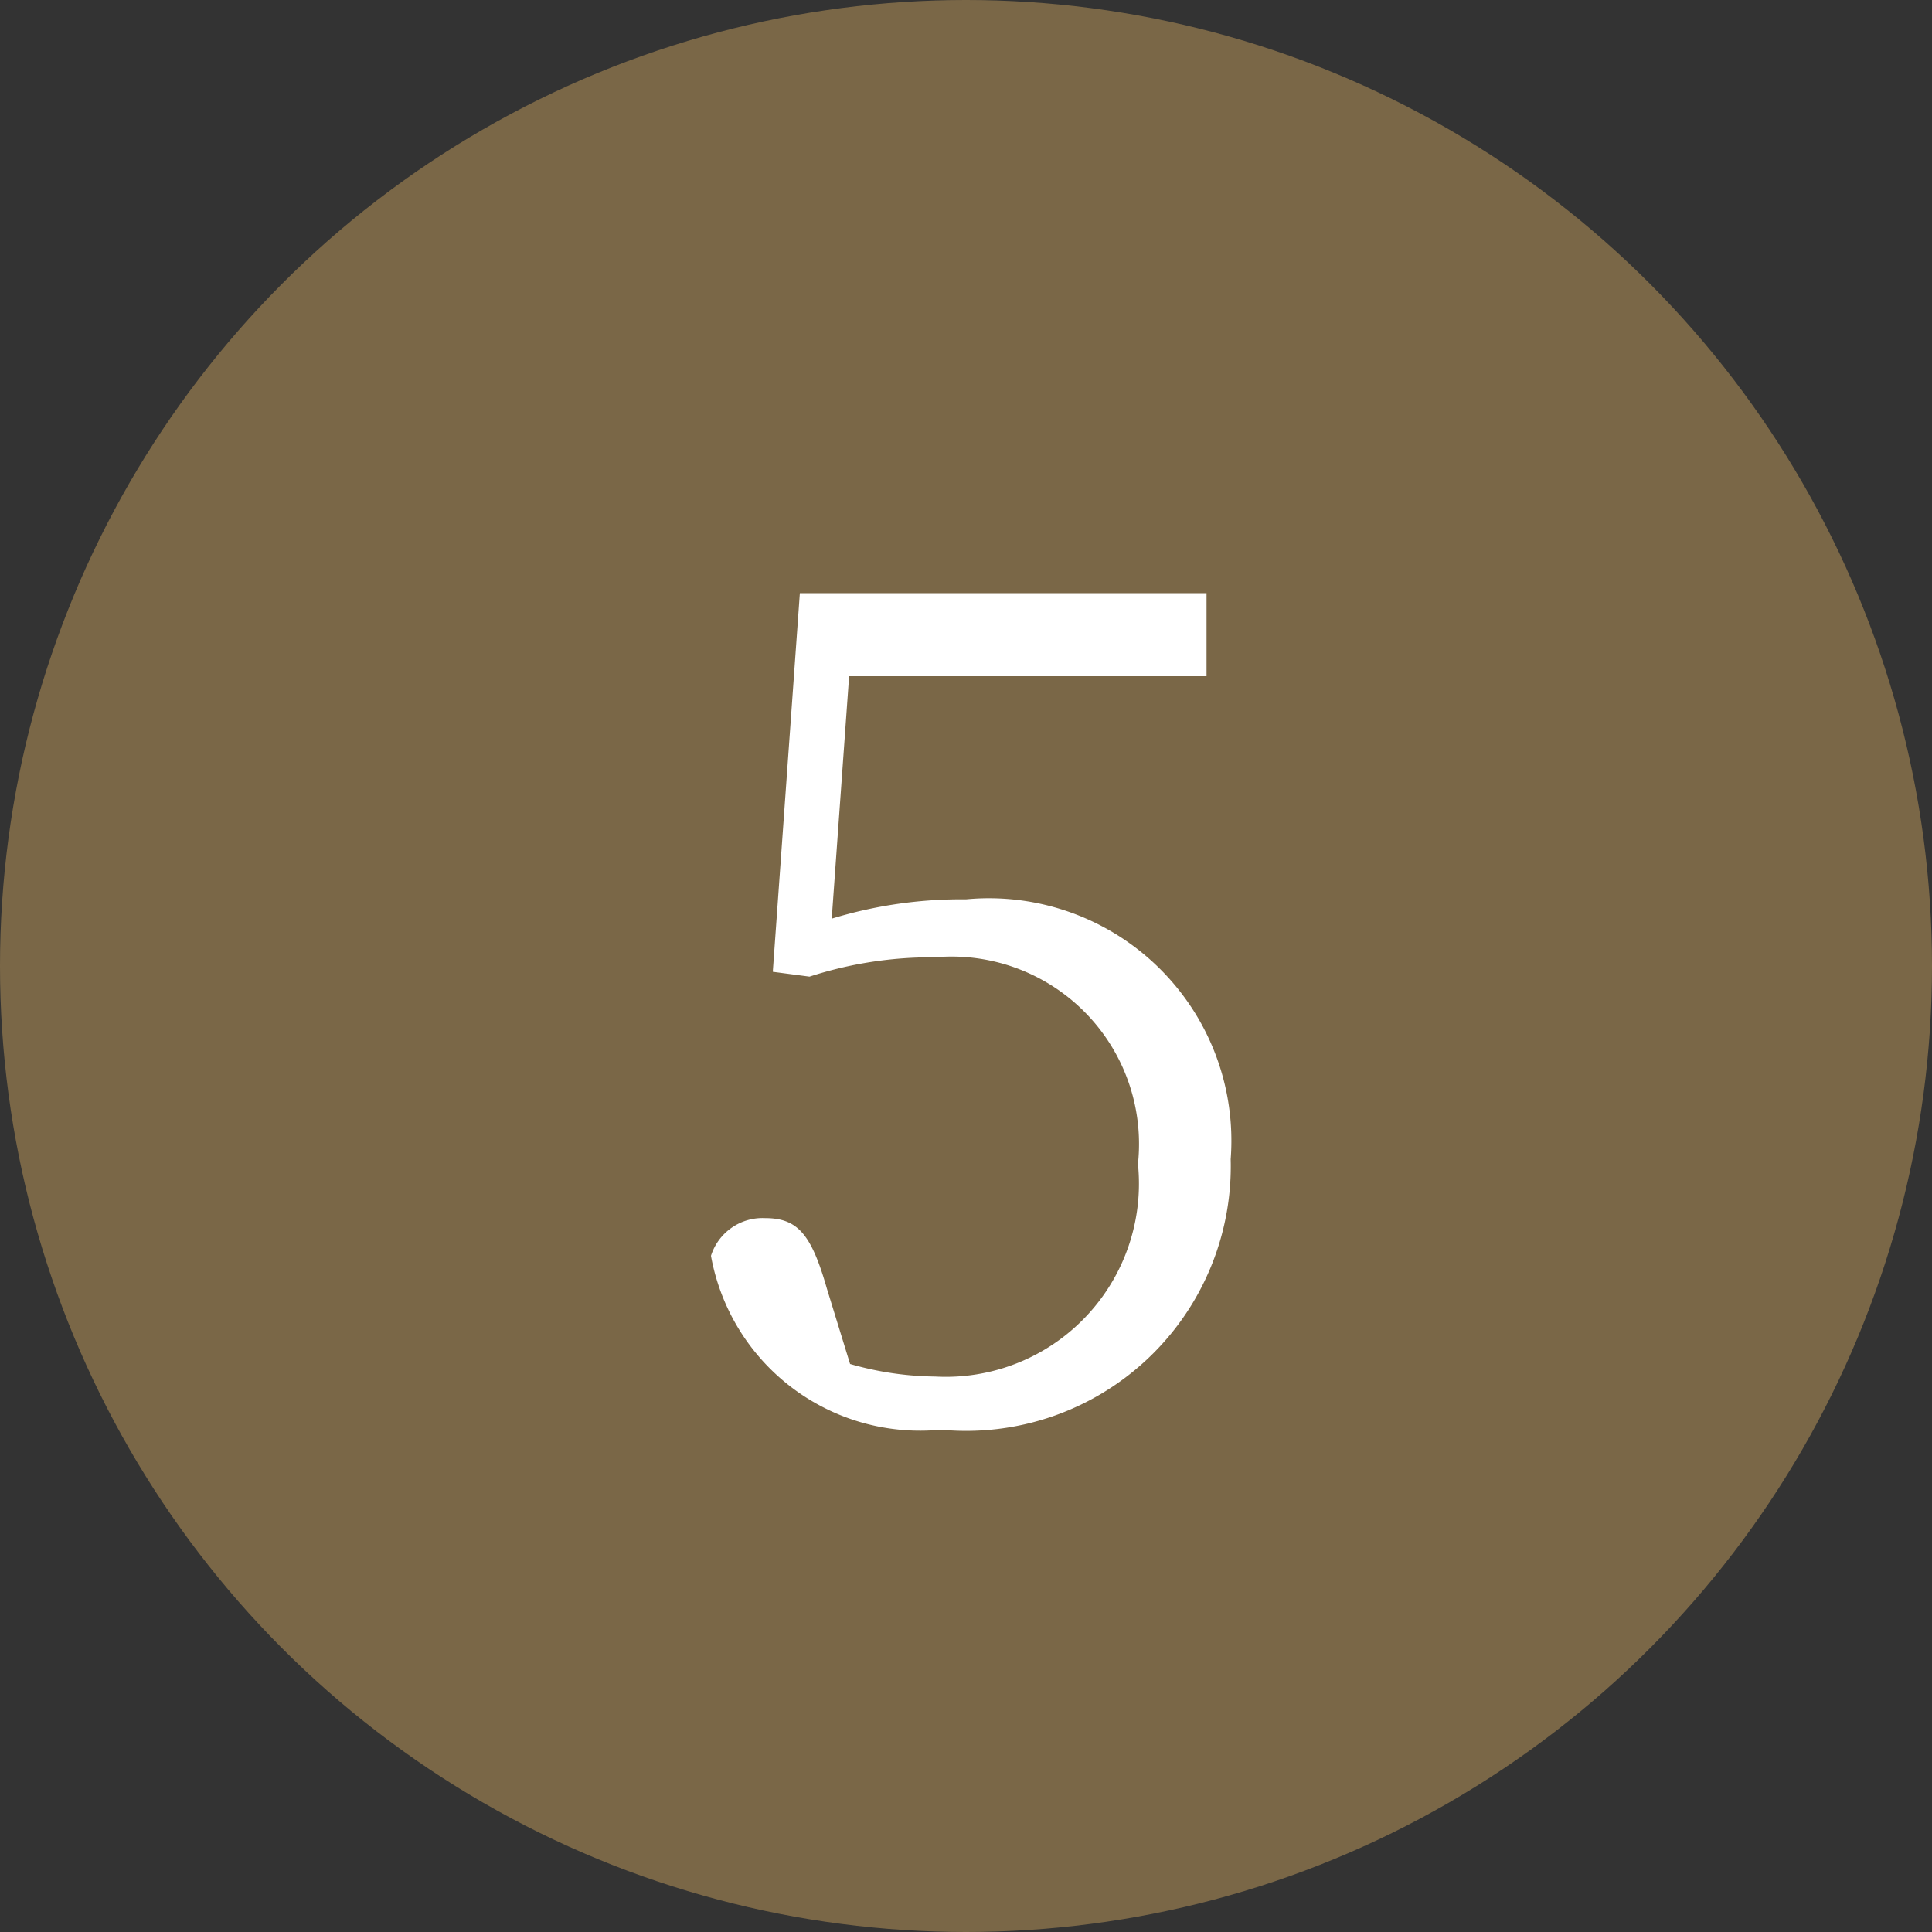 <svg xmlns="http://www.w3.org/2000/svg" width="20" height="20" viewBox="0 0 20 20"><rect x="0" y="0" width="20" height="20" fill="#333333" stroke="none"/><defs><style>.cls-1{fill:#7a6747;}.cls-2{fill:#fff;}</style></defs><g id="レイヤー_2" data-name="レイヤー 2"><g id="contents-default"><circle class="cls-1" cx="10" cy="10" r="10"/><path class="cls-2" d="M8.61,9.51A4.59,4.59,0,0,1,10,9.31,2.51,2.51,0,0,1,12.74,12a2.74,2.74,0,0,1-3,2.8A2.2,2.2,0,0,1,7.36,13a.56.56,0,0,1,.56-.39c.34,0,.48.17.64.73l.24.78a3.29,3.29,0,0,0,.88.13,2,2,0,0,0,2.1-2.2,1.94,1.94,0,0,0-2.1-2.14,4.1,4.1,0,0,0-1.3.2L8,10.06l.28-3.92h4.21V7H8.79Z"/></g></g></svg>